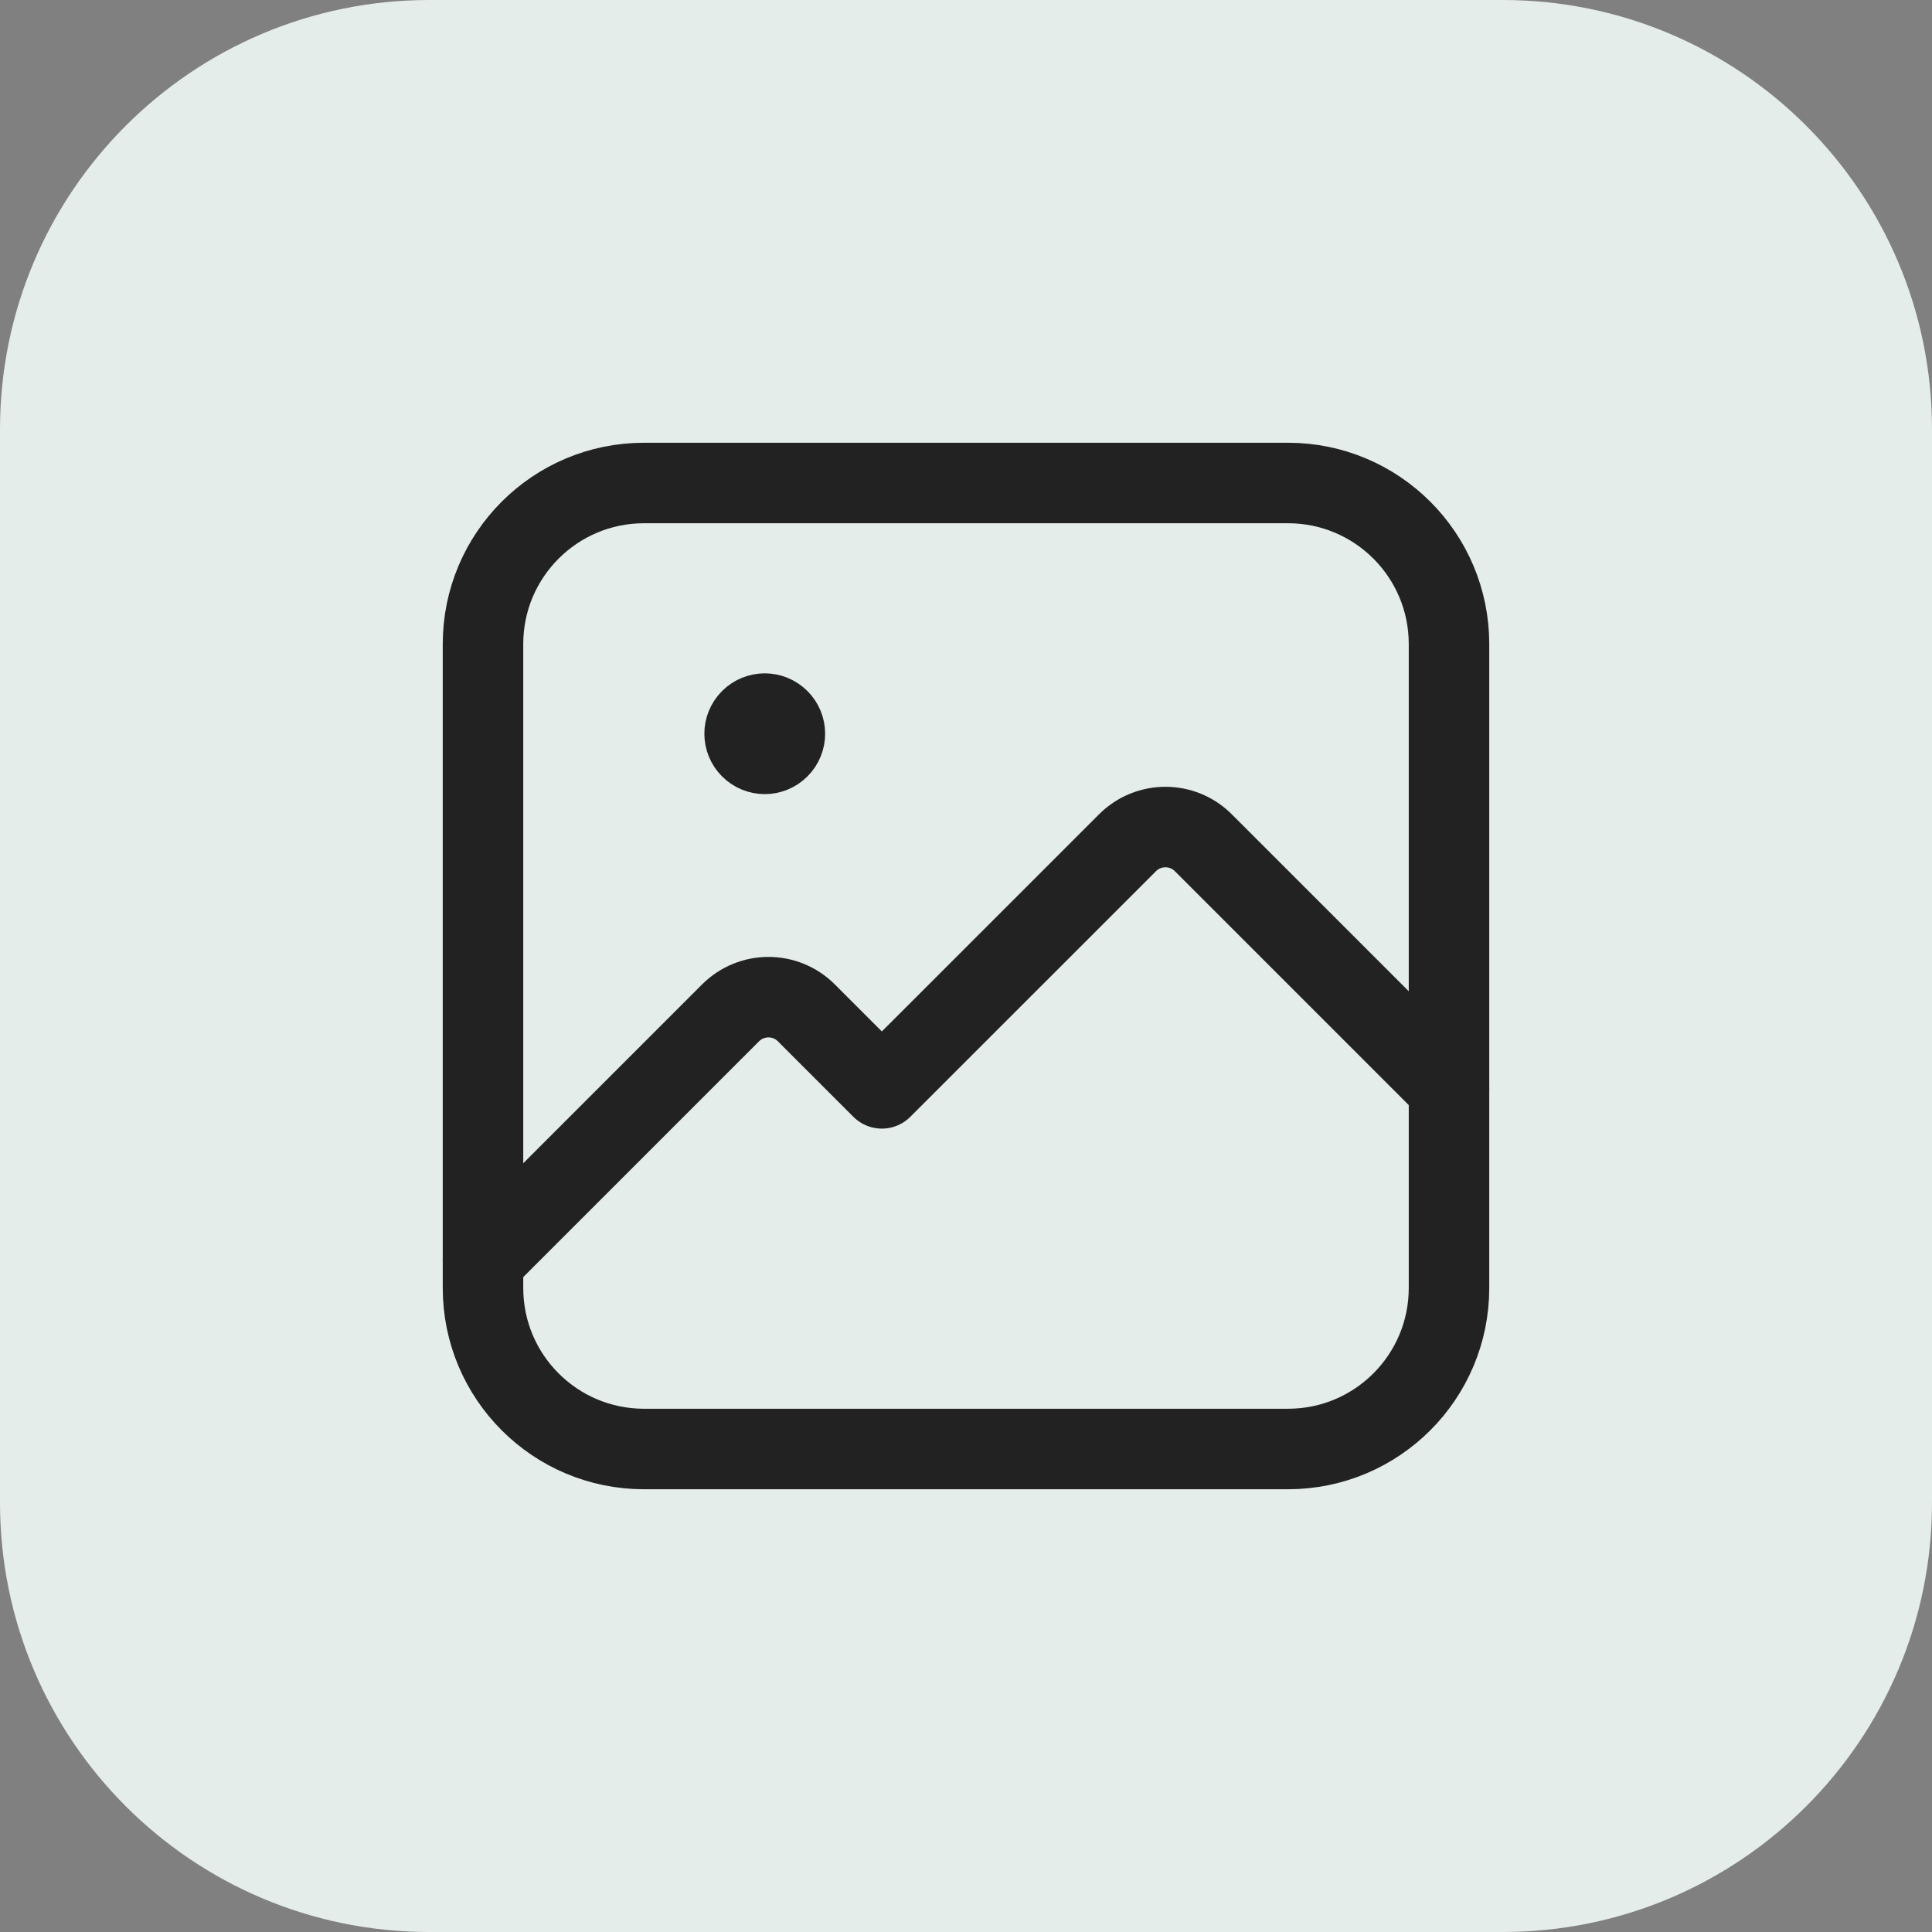 <svg width="36" height="36" viewBox="0 0 36 36" fill="none" xmlns="http://www.w3.org/2000/svg">
<rect x="0" y="0" width="36" height="36" fill="#808080" stroke="none"/>
<path d="M0 8C0 3.582 3.582 0 8 0H28C32.418 0 36 3.582 36 8V28C36 32.418 32.418 36 28 36H8C3.582 36 0 32.418 0 28V8Z" fill="#E5EDEB"/>
<path fill-rule="evenodd" clip-rule="evenodd" d="M24 27H12C10.343 27 9 25.657 9 24V12C9 10.343 10.343 9 12 9H24C25.657 9 27 10.343 27 12V24C27 25.657 25.657 27 24 27Z" stroke="#222222" stroke-width="1.5" stroke-linecap="round" stroke-linejoin="round"/>
<path d="M9 23.486L13.612 18.874C14.003 18.483 14.636 18.483 15.026 18.874L16.432 20.28L21.009 15.704C21.4 15.313 22.033 15.313 22.423 15.704L27 20.281" stroke="#222222" stroke-width="1.5" stroke-linecap="round" stroke-linejoin="round"/>
<path d="M14.515 13.407C14.662 13.553 14.662 13.791 14.515 13.937C14.369 14.084 14.131 14.084 13.985 13.937C13.838 13.791 13.838 13.553 13.985 13.407C14.131 13.26 14.369 13.26 14.515 13.407" stroke="#222222" stroke-width="1.5" stroke-linecap="round" stroke-linejoin="round"/>
</svg>
